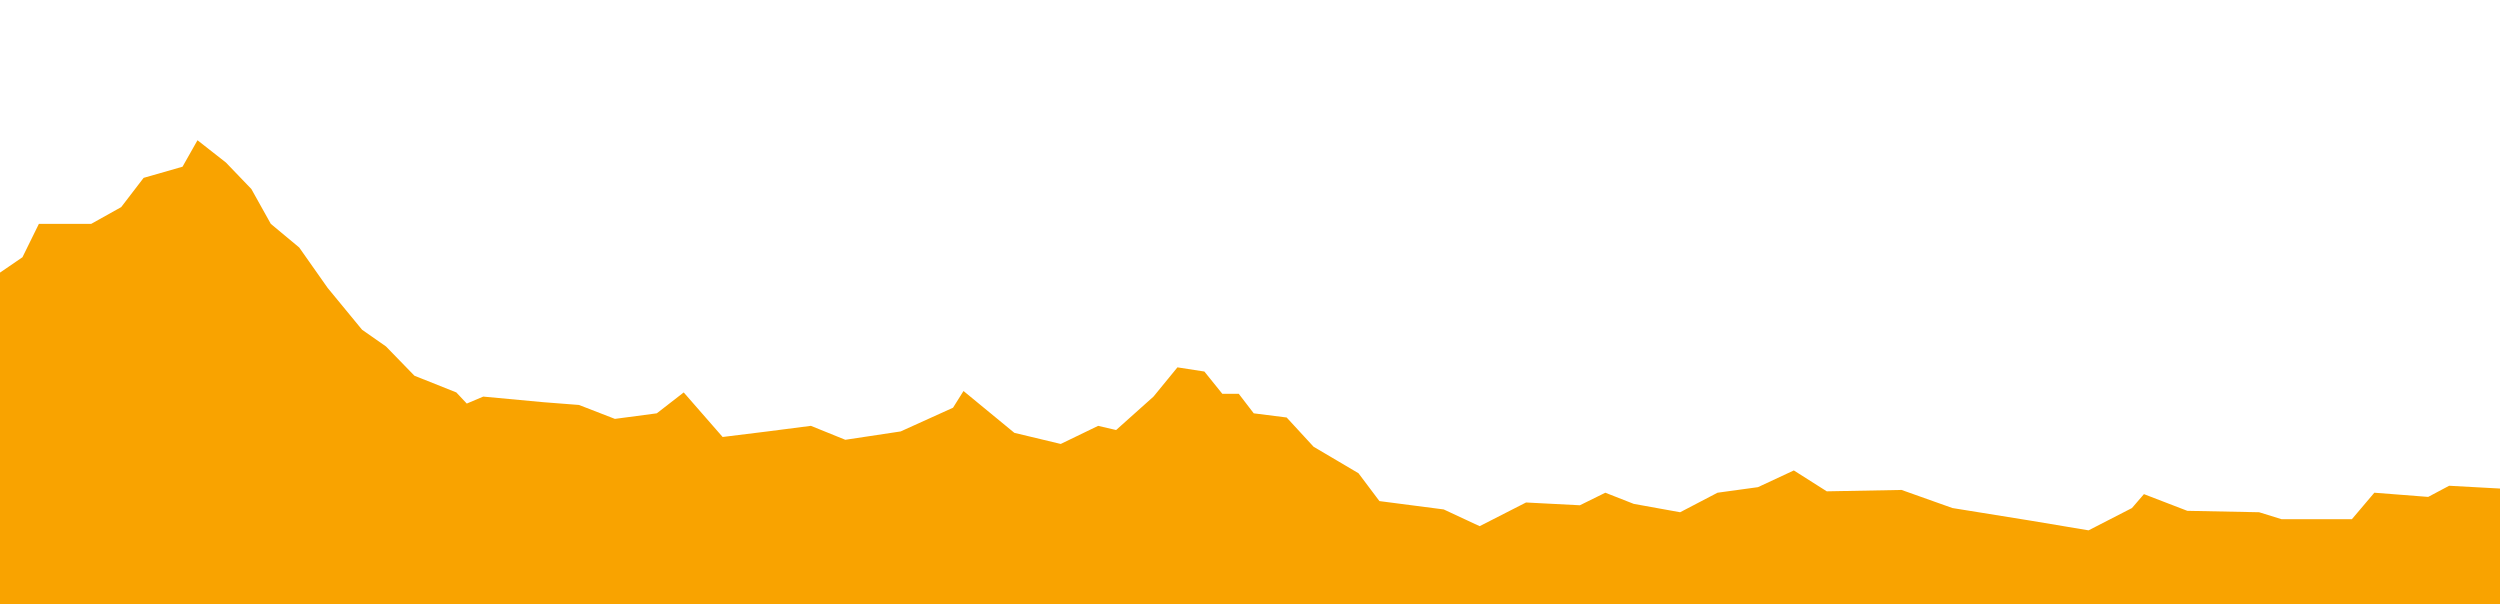 <?xml version="1.0" encoding="UTF-8"?>
<svg width="952px" height="230px" viewBox="0 0 952 230" version="1.1" xmlns="http://www.w3.org/2000/svg" xmlns:xlink="http://www.w3.org/1999/xlink">
    <!-- Generator: Sketch 57.1 (83088) - https://sketch.com -->
    <title>etapa_19</title>
    <desc>Created with Sketch.</desc>
    <g id="etapa_19" stroke="none" stroke-width="1" fill="none" fill-rule="evenodd">
        <polygon id="Path" fill="#F9A300" fill-rule="nonzero" points="952 186.037 932.633 184.976 924.653 189.22 904.149 187.626 895.6 197.711 868.818 197.711 860.276 195.062 832.932 194.524 816.413 188.164 811.849 193.463 795.326 201.955 773.109 198.239 743.487 193.463 724.113 186.57 695.629 187.098 683.091 179.144 669.423 185.514 654.038 187.626 639.797 195.062 622.13 191.874 611.309 187.626 601.626 192.407 581.115 191.346 563.455 200.366 549.779 193.996 525.283 190.814 517.306 180.205 500.212 170.12 489.959 158.983 477.422 157.394 471.727 149.969 465.467 149.969 458.624 141.477 448.369 139.888 439.251 151.025 425.017 163.755 418.177 162.161 403.93 169.059 386.27 164.825 366.903 148.898 362.908 155.263 342.969 164.292 321.893 167.47 308.79 162.161 292.264 164.292 275.176 166.404 260.36 149.436 250.107 157.394 234.154 159.511 220.482 154.207 206.804 153.146 184.017 151.025 177.75 153.679 173.765 149.436 157.811 143.071 146.984 131.929 137.876 125.564 124.773 109.642 113.948 94.257 103.117 85.237 95.716 71.974 86.026 61.889 75.205 53.407 69.503 63.488 54.694 67.731 46.151 78.868 34.752 85.237 14.813 85.237 8.549 97.963 0 103.81 0 230.275 952 230.275"></polygon>
    </g>
</svg>